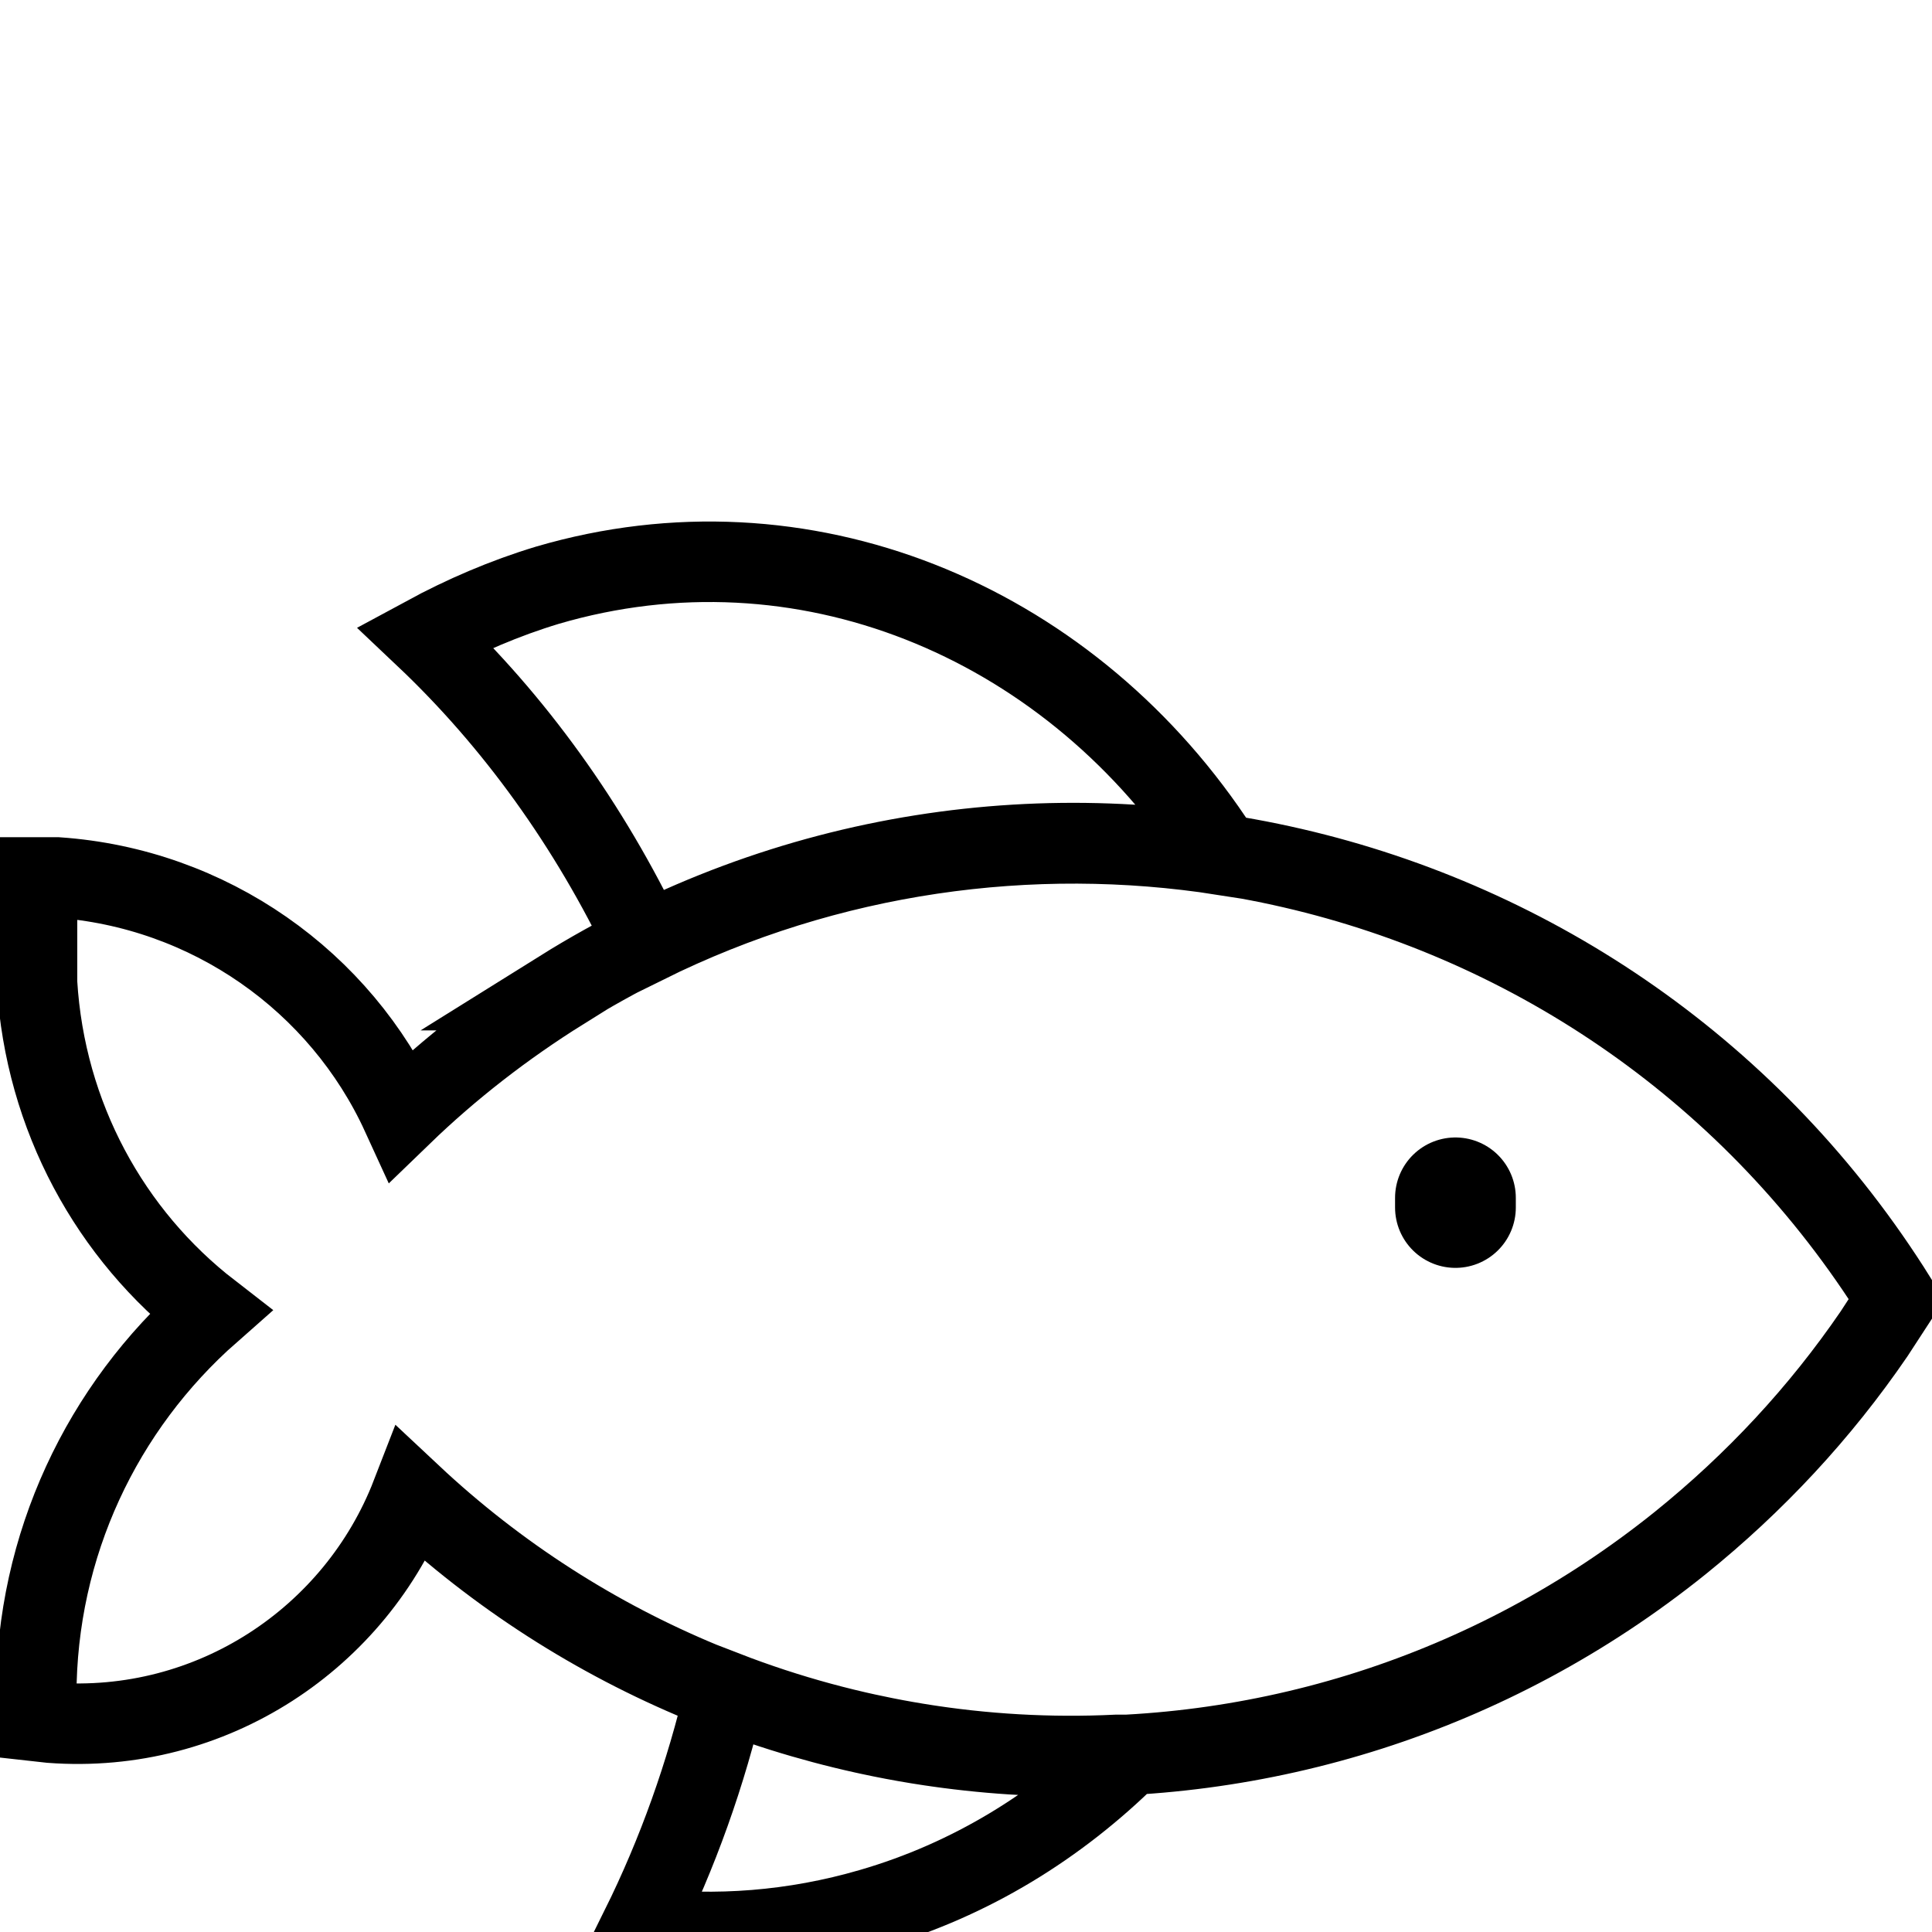 <?xml version="1.0" encoding="UTF-8"?>
<svg id="Layer_1" data-name="Layer 1" xmlns="http://www.w3.org/2000/svg" viewBox="0 0 24 24">
  <g id="Fish">
    <path id="Combined-Shape" d="m6.97,12.3c5.64-3.52,13.07-1.8,16.59,3.84h0l-.28.43c-.67.98-1.48,1.85-2.41,2.6-4.73,3.8-11.46,3.43-15.76-.6-.69,1.78-2.48,2.98-4.48,2.83l-.18-.02v-.31c0-1.88.82-3.59,2.16-4.77-1.24-.96-2.05-2.43-2.15-4.09v-.31s0-1,0-1h.25c1.89.13,3.52,1.29,4.28,2.95.6-.58,1.27-1.1,1.99-1.55Zm6.9,9.5h.16c-.89.88-1.97,1.55-3.21,1.91-.96.28-1.93.35-2.86.24.46-.93.81-1.91,1.05-2.94,1.55.6,3.21.87,4.86.79Zm1.19-11.37l.13.19c-2.38-.37-4.89-.03-7.17,1.1-.7-1.47-1.63-2.76-2.74-3.81.48-.26.99-.48,1.52-.64,3.17-.93,6.42.43,8.26,3.16Z" fill="none" stroke="#000" stroke-linecap="round"/>
    <path id="Rectangle-Copy-3" d="m18.08,15v-.12h0v.12Z" fill="none" stroke="#000" stroke-linecap="round" stroke-linejoin="round" stroke-width="1.5"/>
  </g>
</svg>